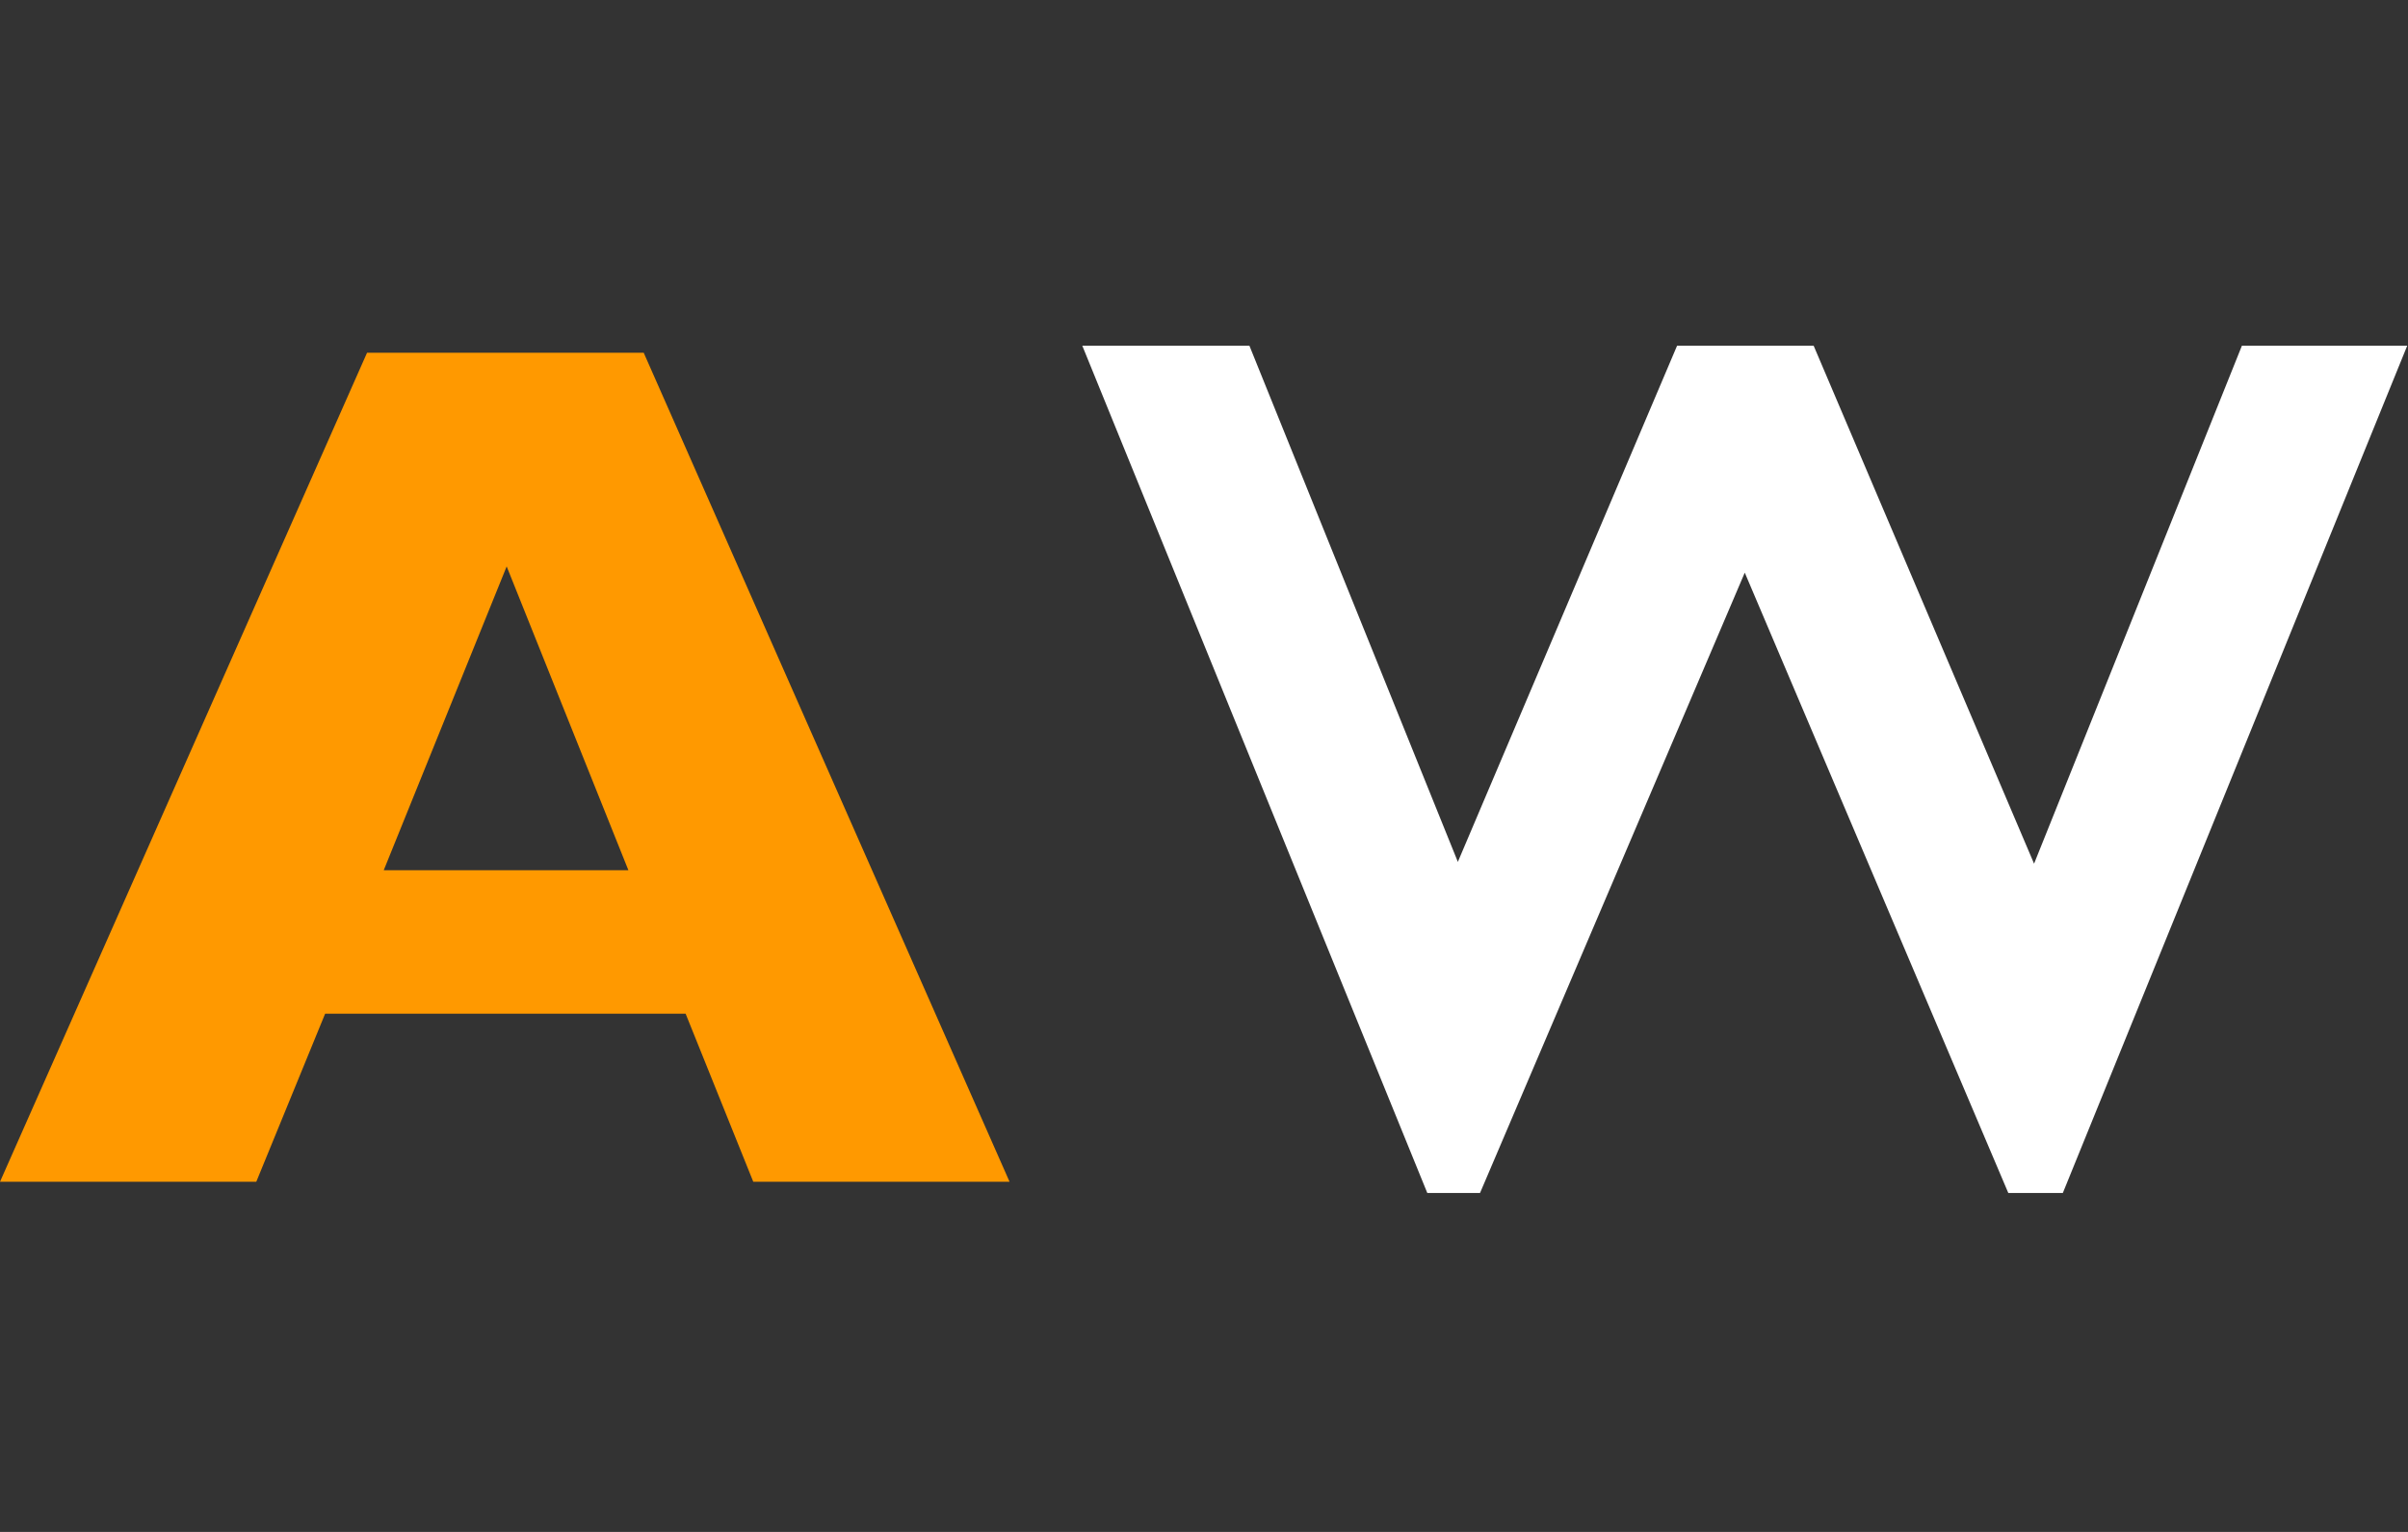 <?xml version="1.0" encoding="UTF-8"?>
<svg width="935px" height="595px" viewBox="0 0 935 595" version="1.1" xmlns="http://www.w3.org/2000/svg" xmlns:xlink="http://www.w3.org/1999/xlink">
    <rect x="0" y="0" width="935" height="595" fill="#333333" stroke="none"/>
    <title>logo_small</title>
    <g id="logo_small" stroke="none" stroke-width="1" fill="none" fill-rule="evenodd">
        <path d="M392,459 L292.489,459 L266.216,393.717 L126.249,393.717 L99.511,459 L0,459 L142.524,137 L249.941,137 L392,459 Z M244,338 L196.733,220 L149,338 L244,338 Z" id="Shape" fill="#FF9900" fill-rule="nonzero"></path>
        <polygon id="Path" fill="#FFFFFF" fill-rule="nonzero" points="485.133 134.275 566.069 334.754 651.192 134.275 704.219 134.275 789.806 335.452 870.51 134.275 934.7 134.275 800.97 463.368 779.805 463.368 677.473 222.421 574.675 463.368 554.208 463.368 420.245 134.275"></polygon>
    </g>
</svg>